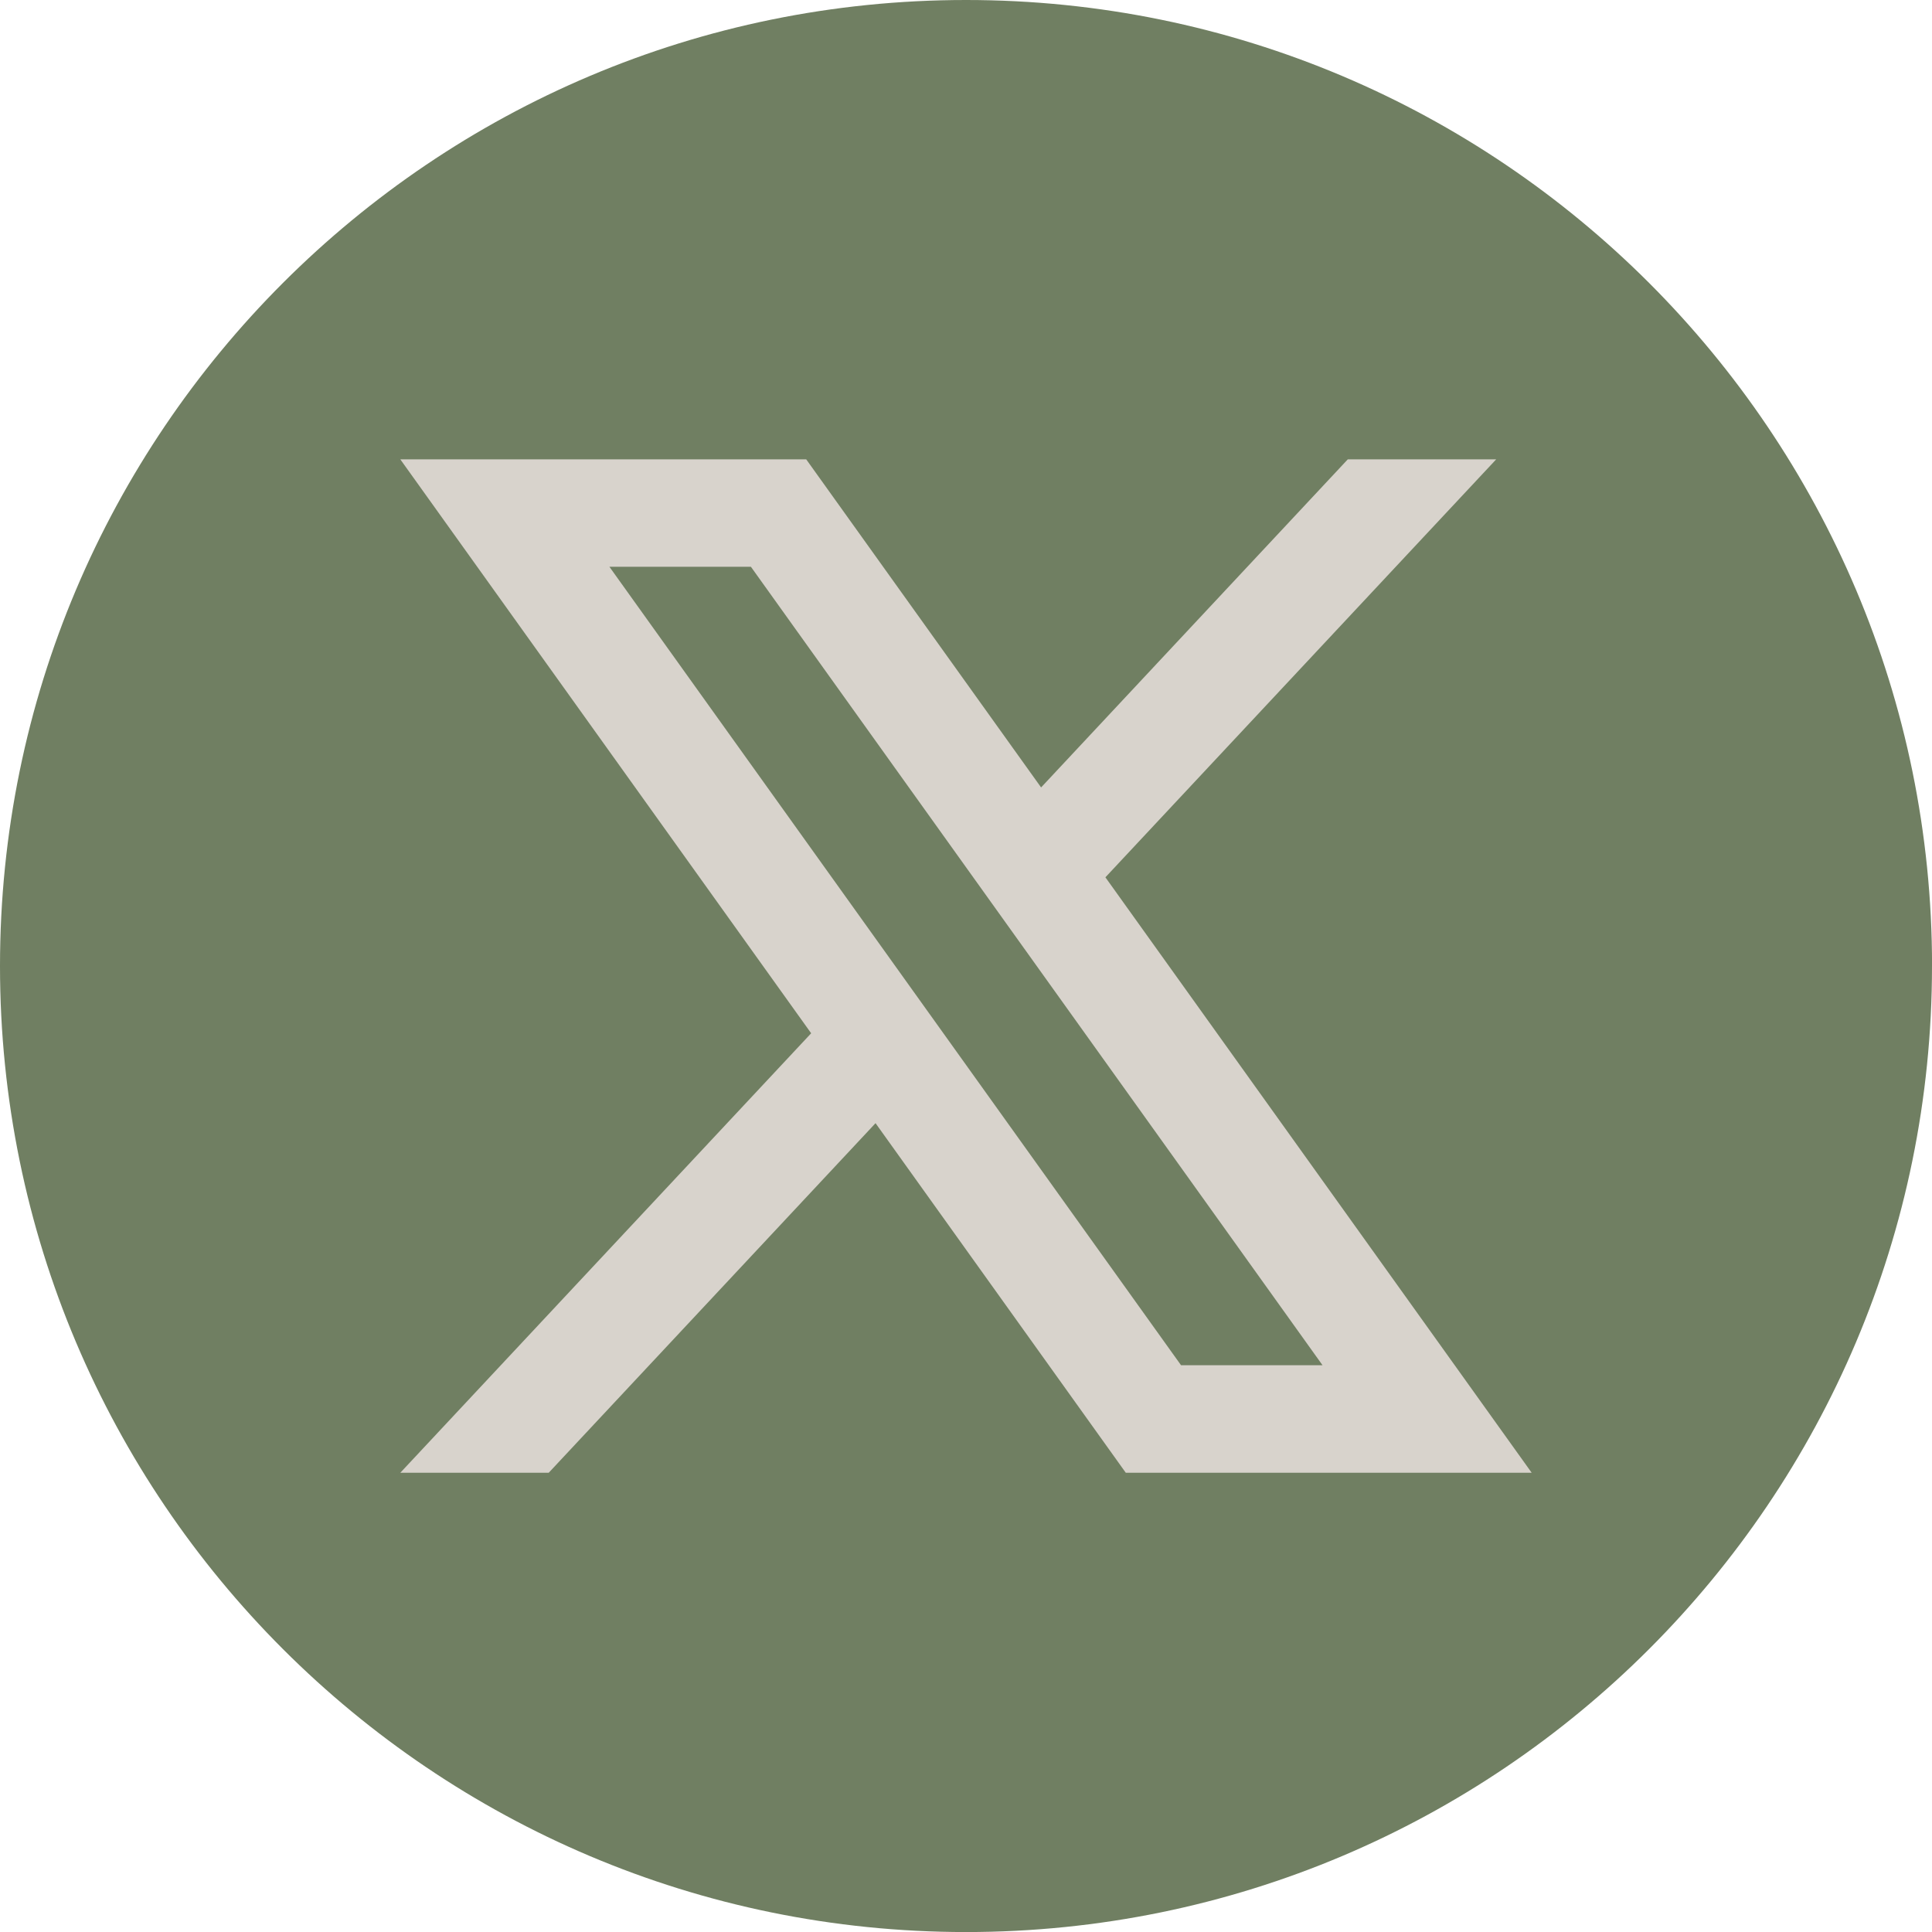 <?xml version="1.0" encoding="UTF-8" standalone="no"?><svg xmlns="http://www.w3.org/2000/svg" xmlns:xlink="http://www.w3.org/1999/xlink" data-name="Capa 2" fill="#000000" height="397" viewBox="0 0 397.35 397.35" width="397"><path d="m397.35,198.68c0,109.73-88.95,198.68-198.68,198.68h0C88.95,397.35,0,308.4,0,198.68h0C0,88.95,88.95,0,198.68,0h0c109.73,0,198.68,88.95,198.68,198.68h0Z" fill="#707f62"/><path d="m227.35,180.43l80.37-85.96h-30.52l-63.08,67.48-48.31-67.48h-83.48l84.5,118.04-84.5,90.39h30.52l67.22-71.9,51.47,71.9h83.48l-87.67-122.46Zm-102.01-63.86h29.1l117.56,164.21h-29.1L125.34,116.57Z" fill="#d8d3cc"/></svg>
